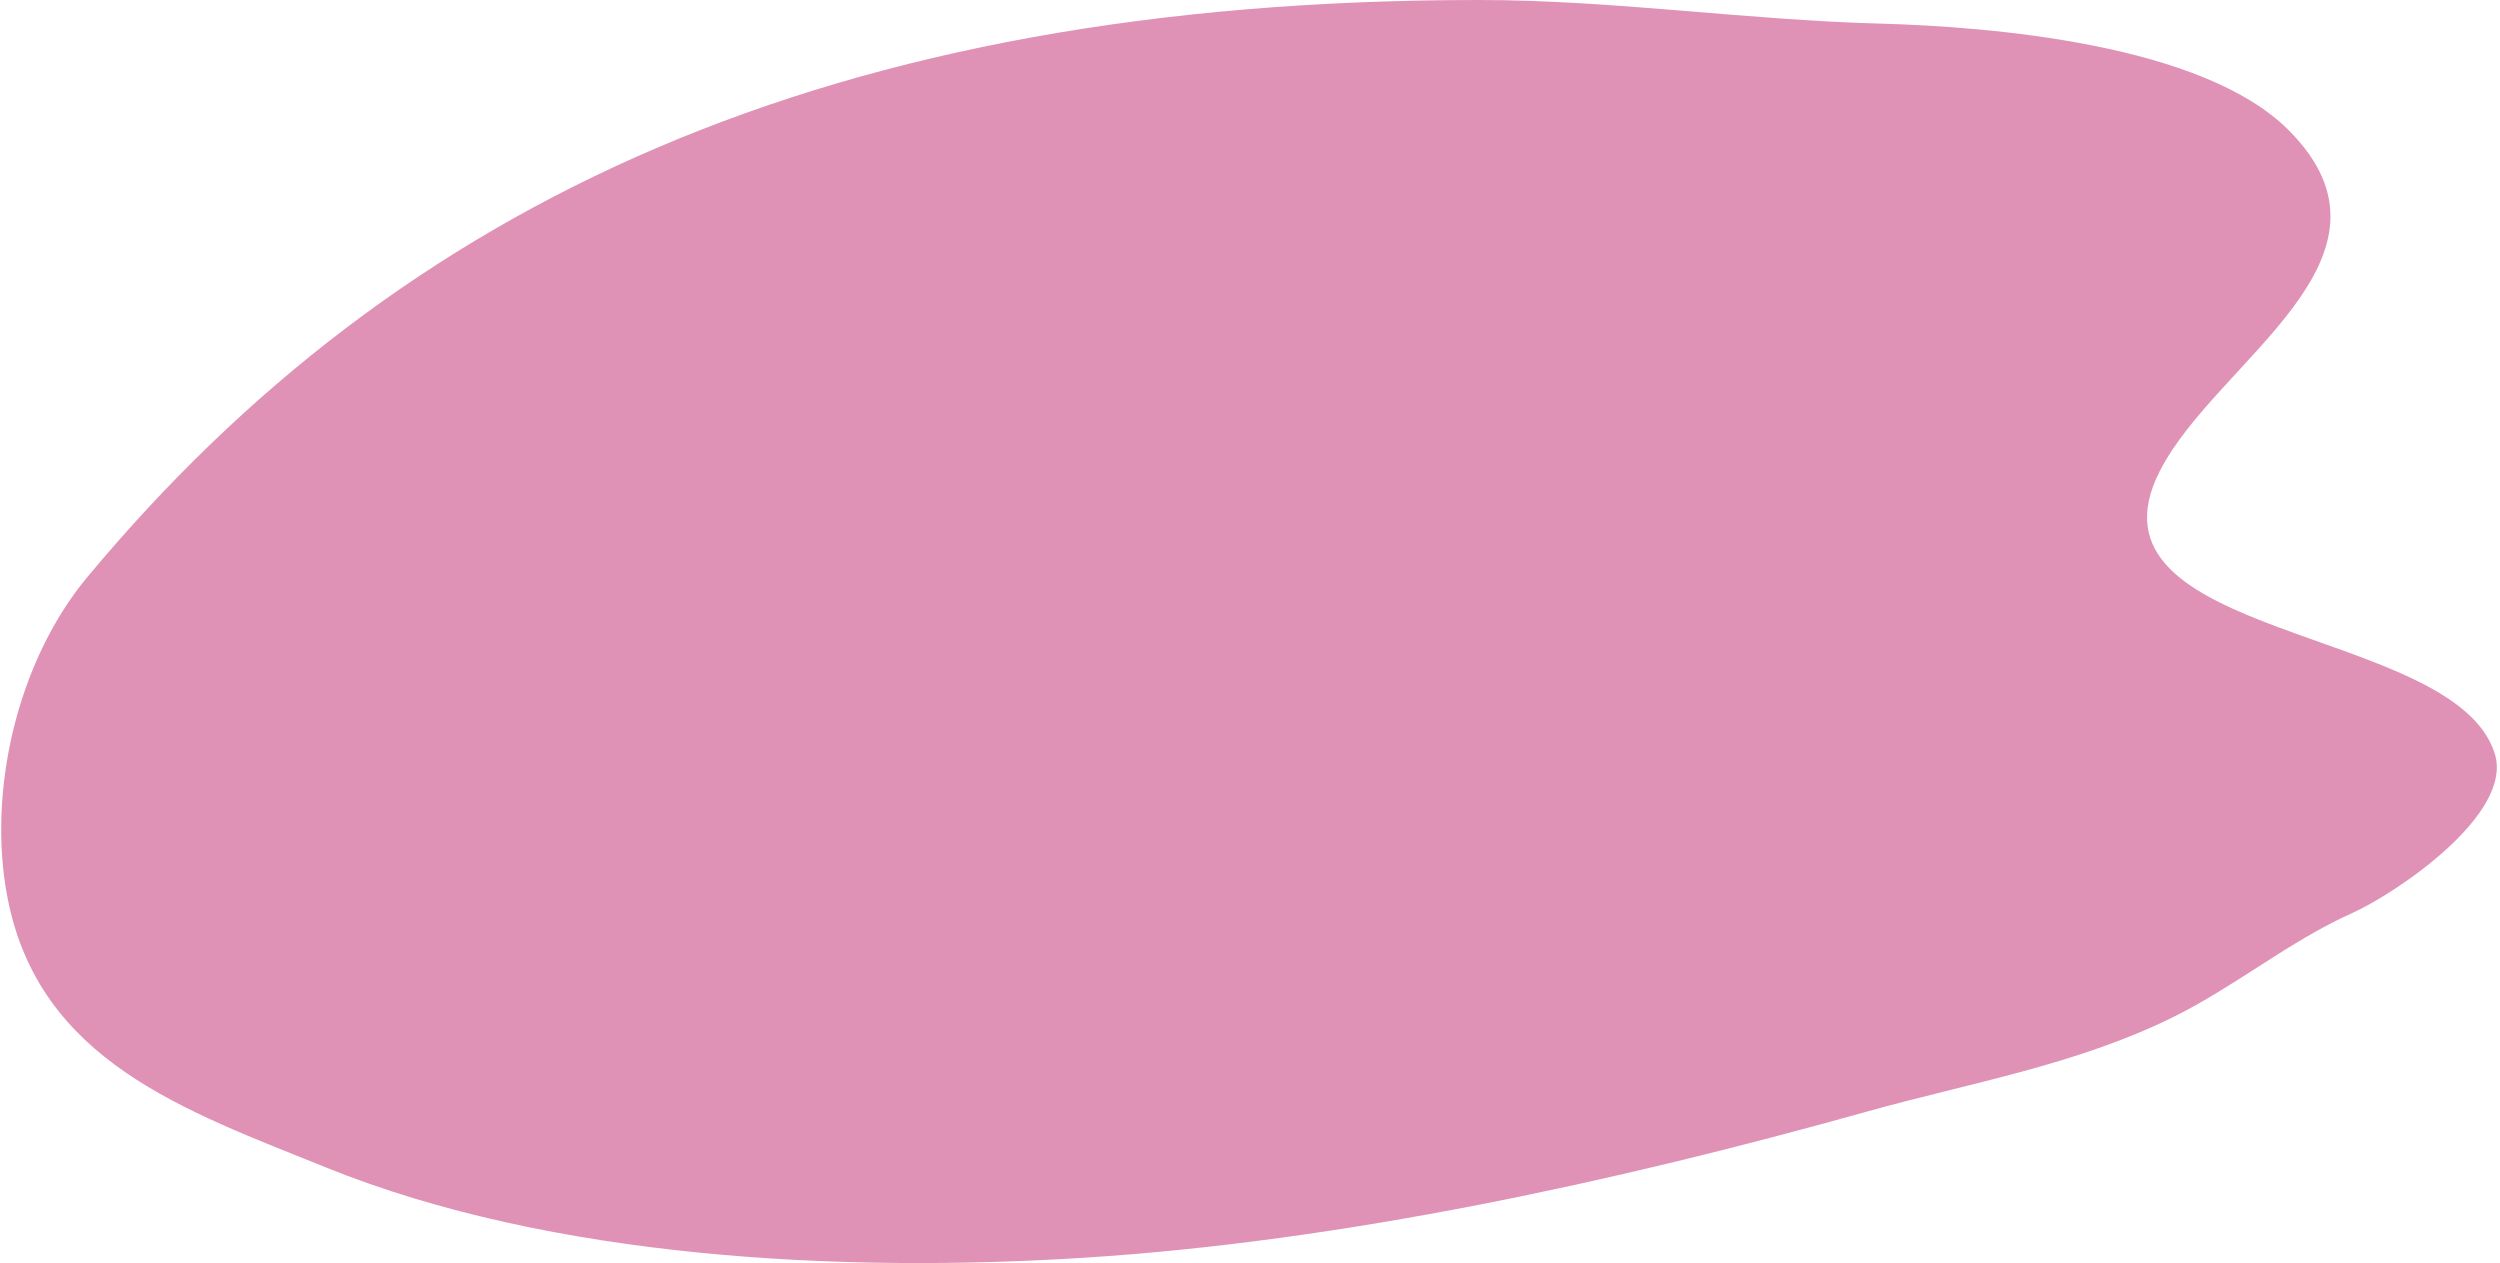 <svg width="574" height="290" viewBox="0 0 574 290" fill="none" xmlns="http://www.w3.org/2000/svg">
<path d="M20.026 132.528C91.931 46.101 190.997 0 339.496 0C370.283 0 400.6 4.575 431.201 5.403C457.216 6.107 505.738 10.12 525.454 29.868C554.773 59.234 508.936 82.704 495.935 108.064C475.866 147.208 563.554 143.401 572.805 173.052C577.153 186.987 550.045 205.159 539.989 209.674C525.523 216.17 513.208 226.489 498.931 233.538C476.605 244.562 452.204 248.626 428.354 255.301C371.158 271.309 308.465 284.989 248.989 288.771C193.505 292.3 126.809 289.059 74.869 268.059C42.398 254.93 9.058 243.665 1.744 206.222C-3.013 181.868 3.949 151.851 20.026 132.528Z" fill="#E092B6"/>
</svg>
